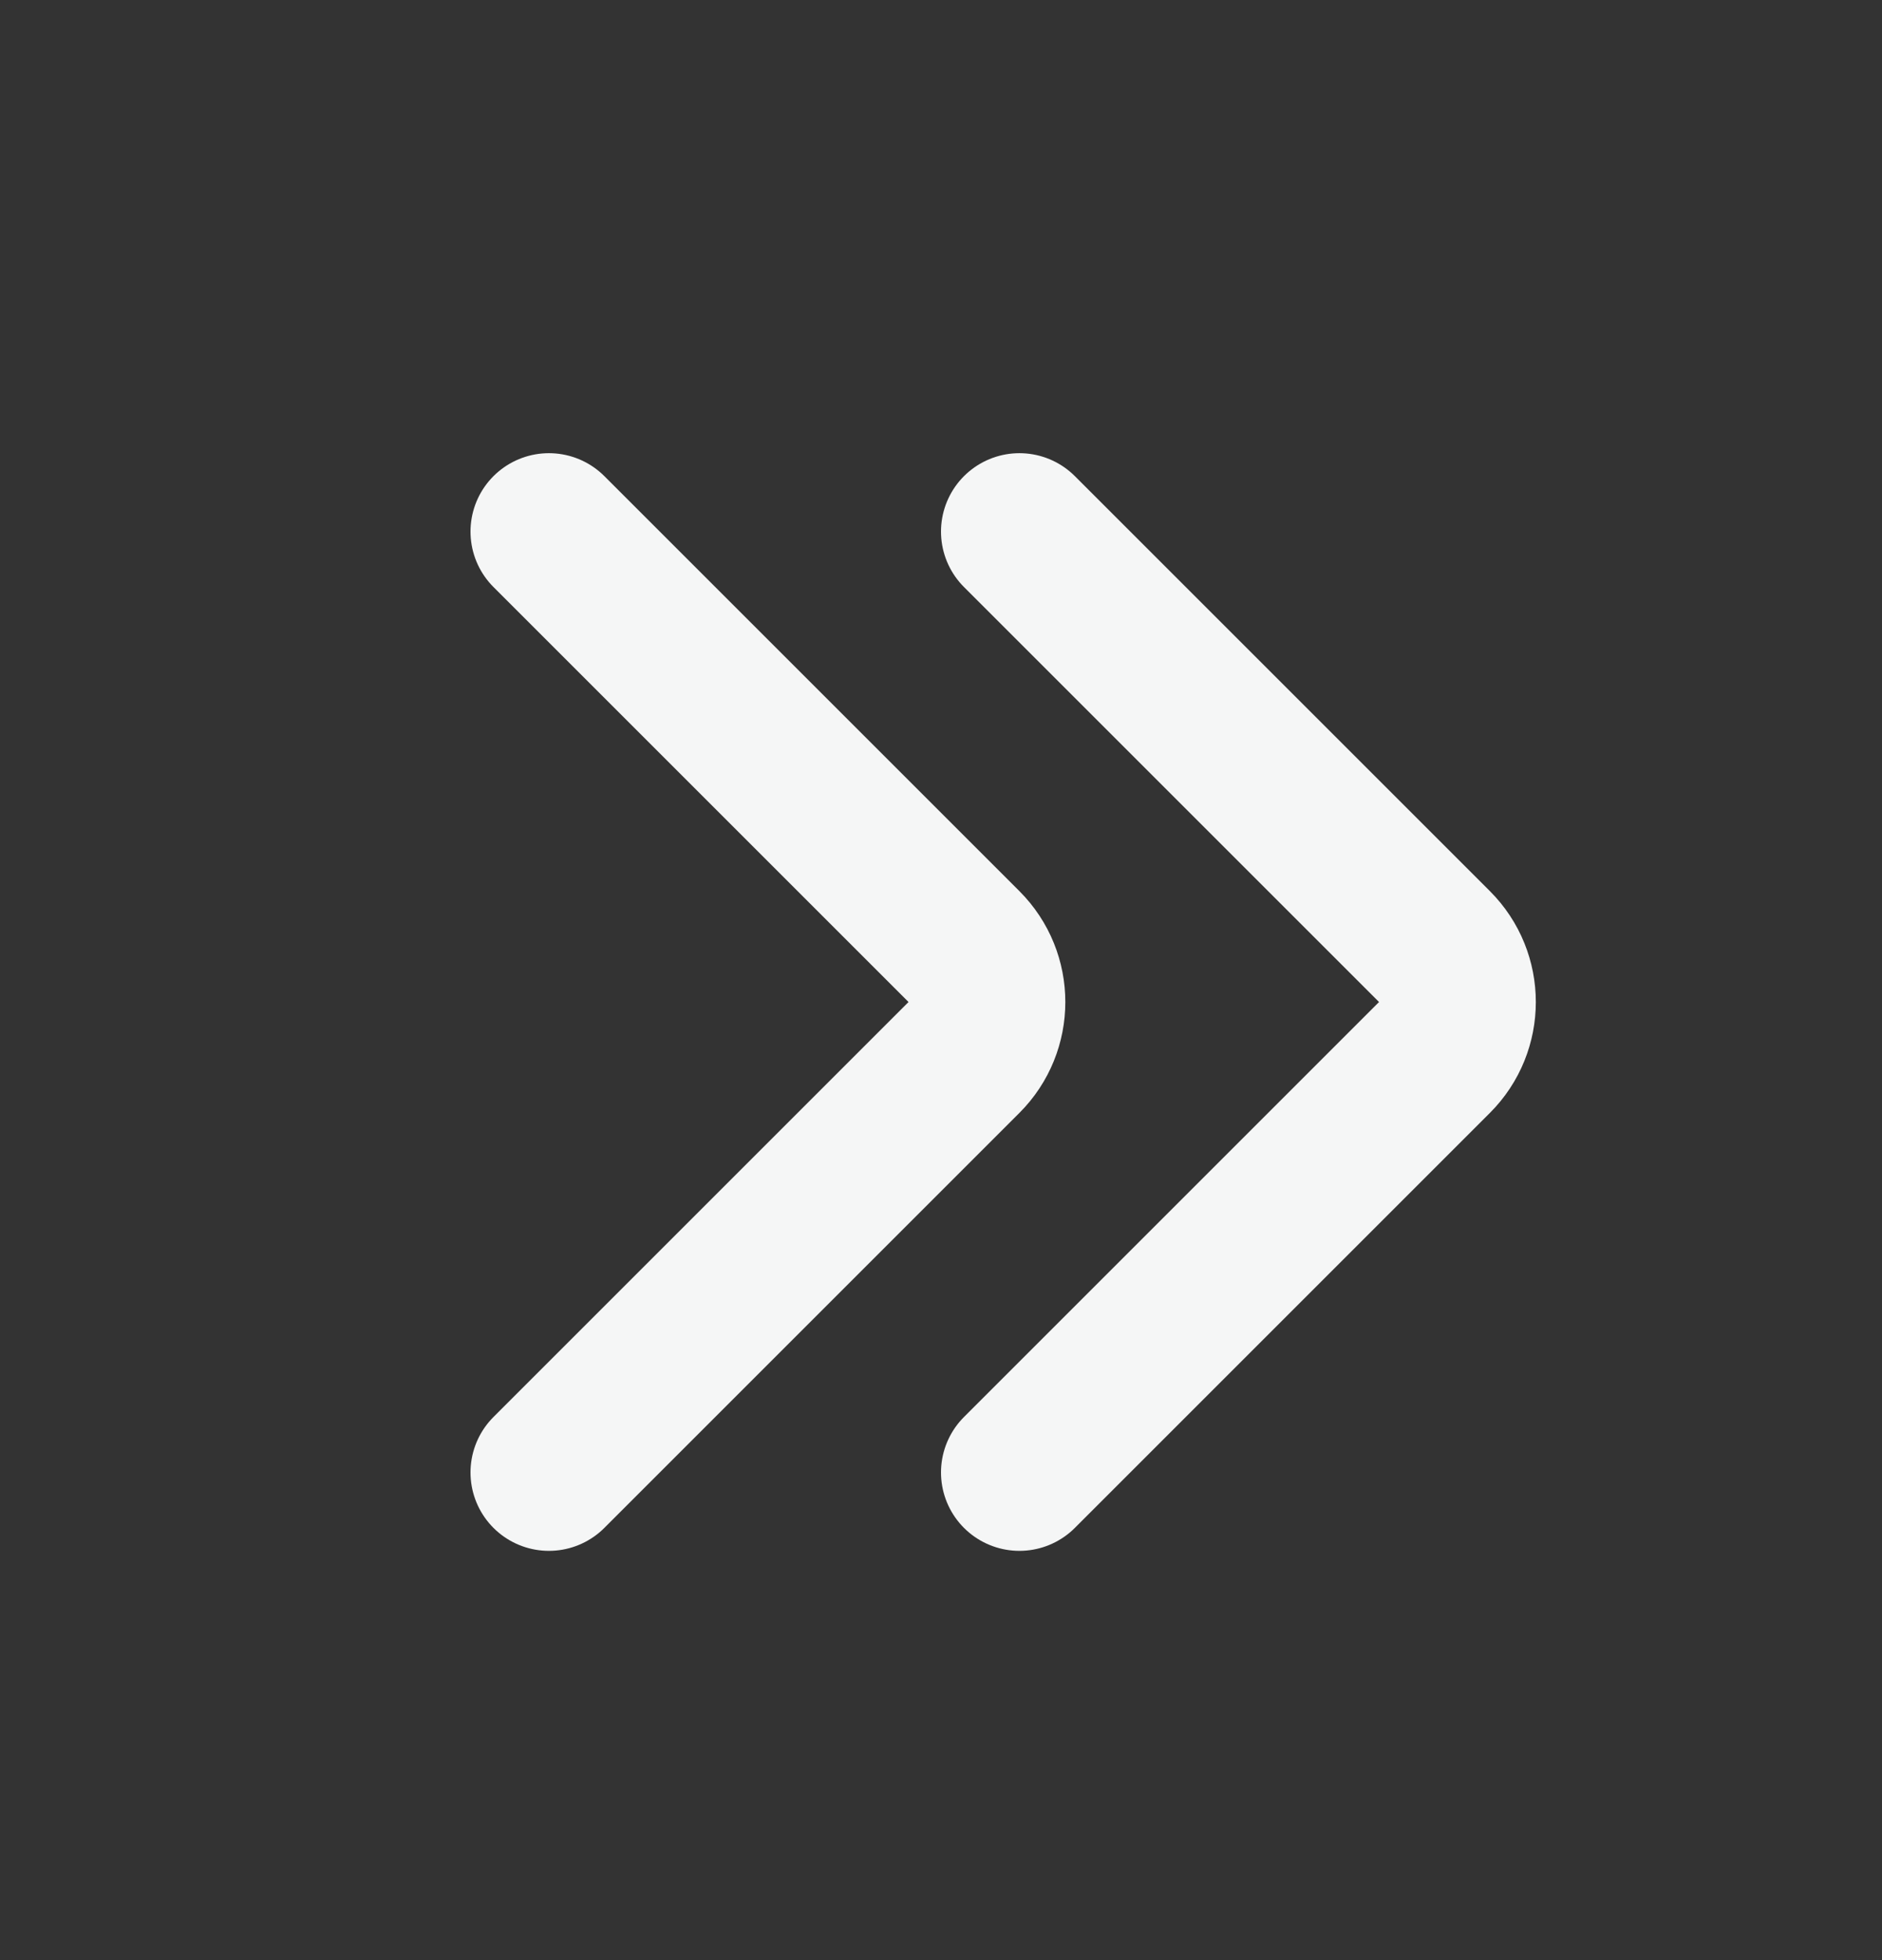 <svg width="24" height="25" viewBox="0 0 24 25" fill="none" xmlns="http://www.w3.org/2000/svg">
<rect x="0" y="0" width="24" height="25" fill="#333333" stroke="none"/>
<path d="M13 6.78L18.293 12.073C18.683 12.463 18.683 13.097 18.293 13.487L13 18.78M7 6.78L12.293 12.073C12.683 12.463 12.683 13.097 12.293 13.487L7 18.78" stroke="#F5F6F6" stroke-width="2" stroke-linecap="round"/>
</svg>
